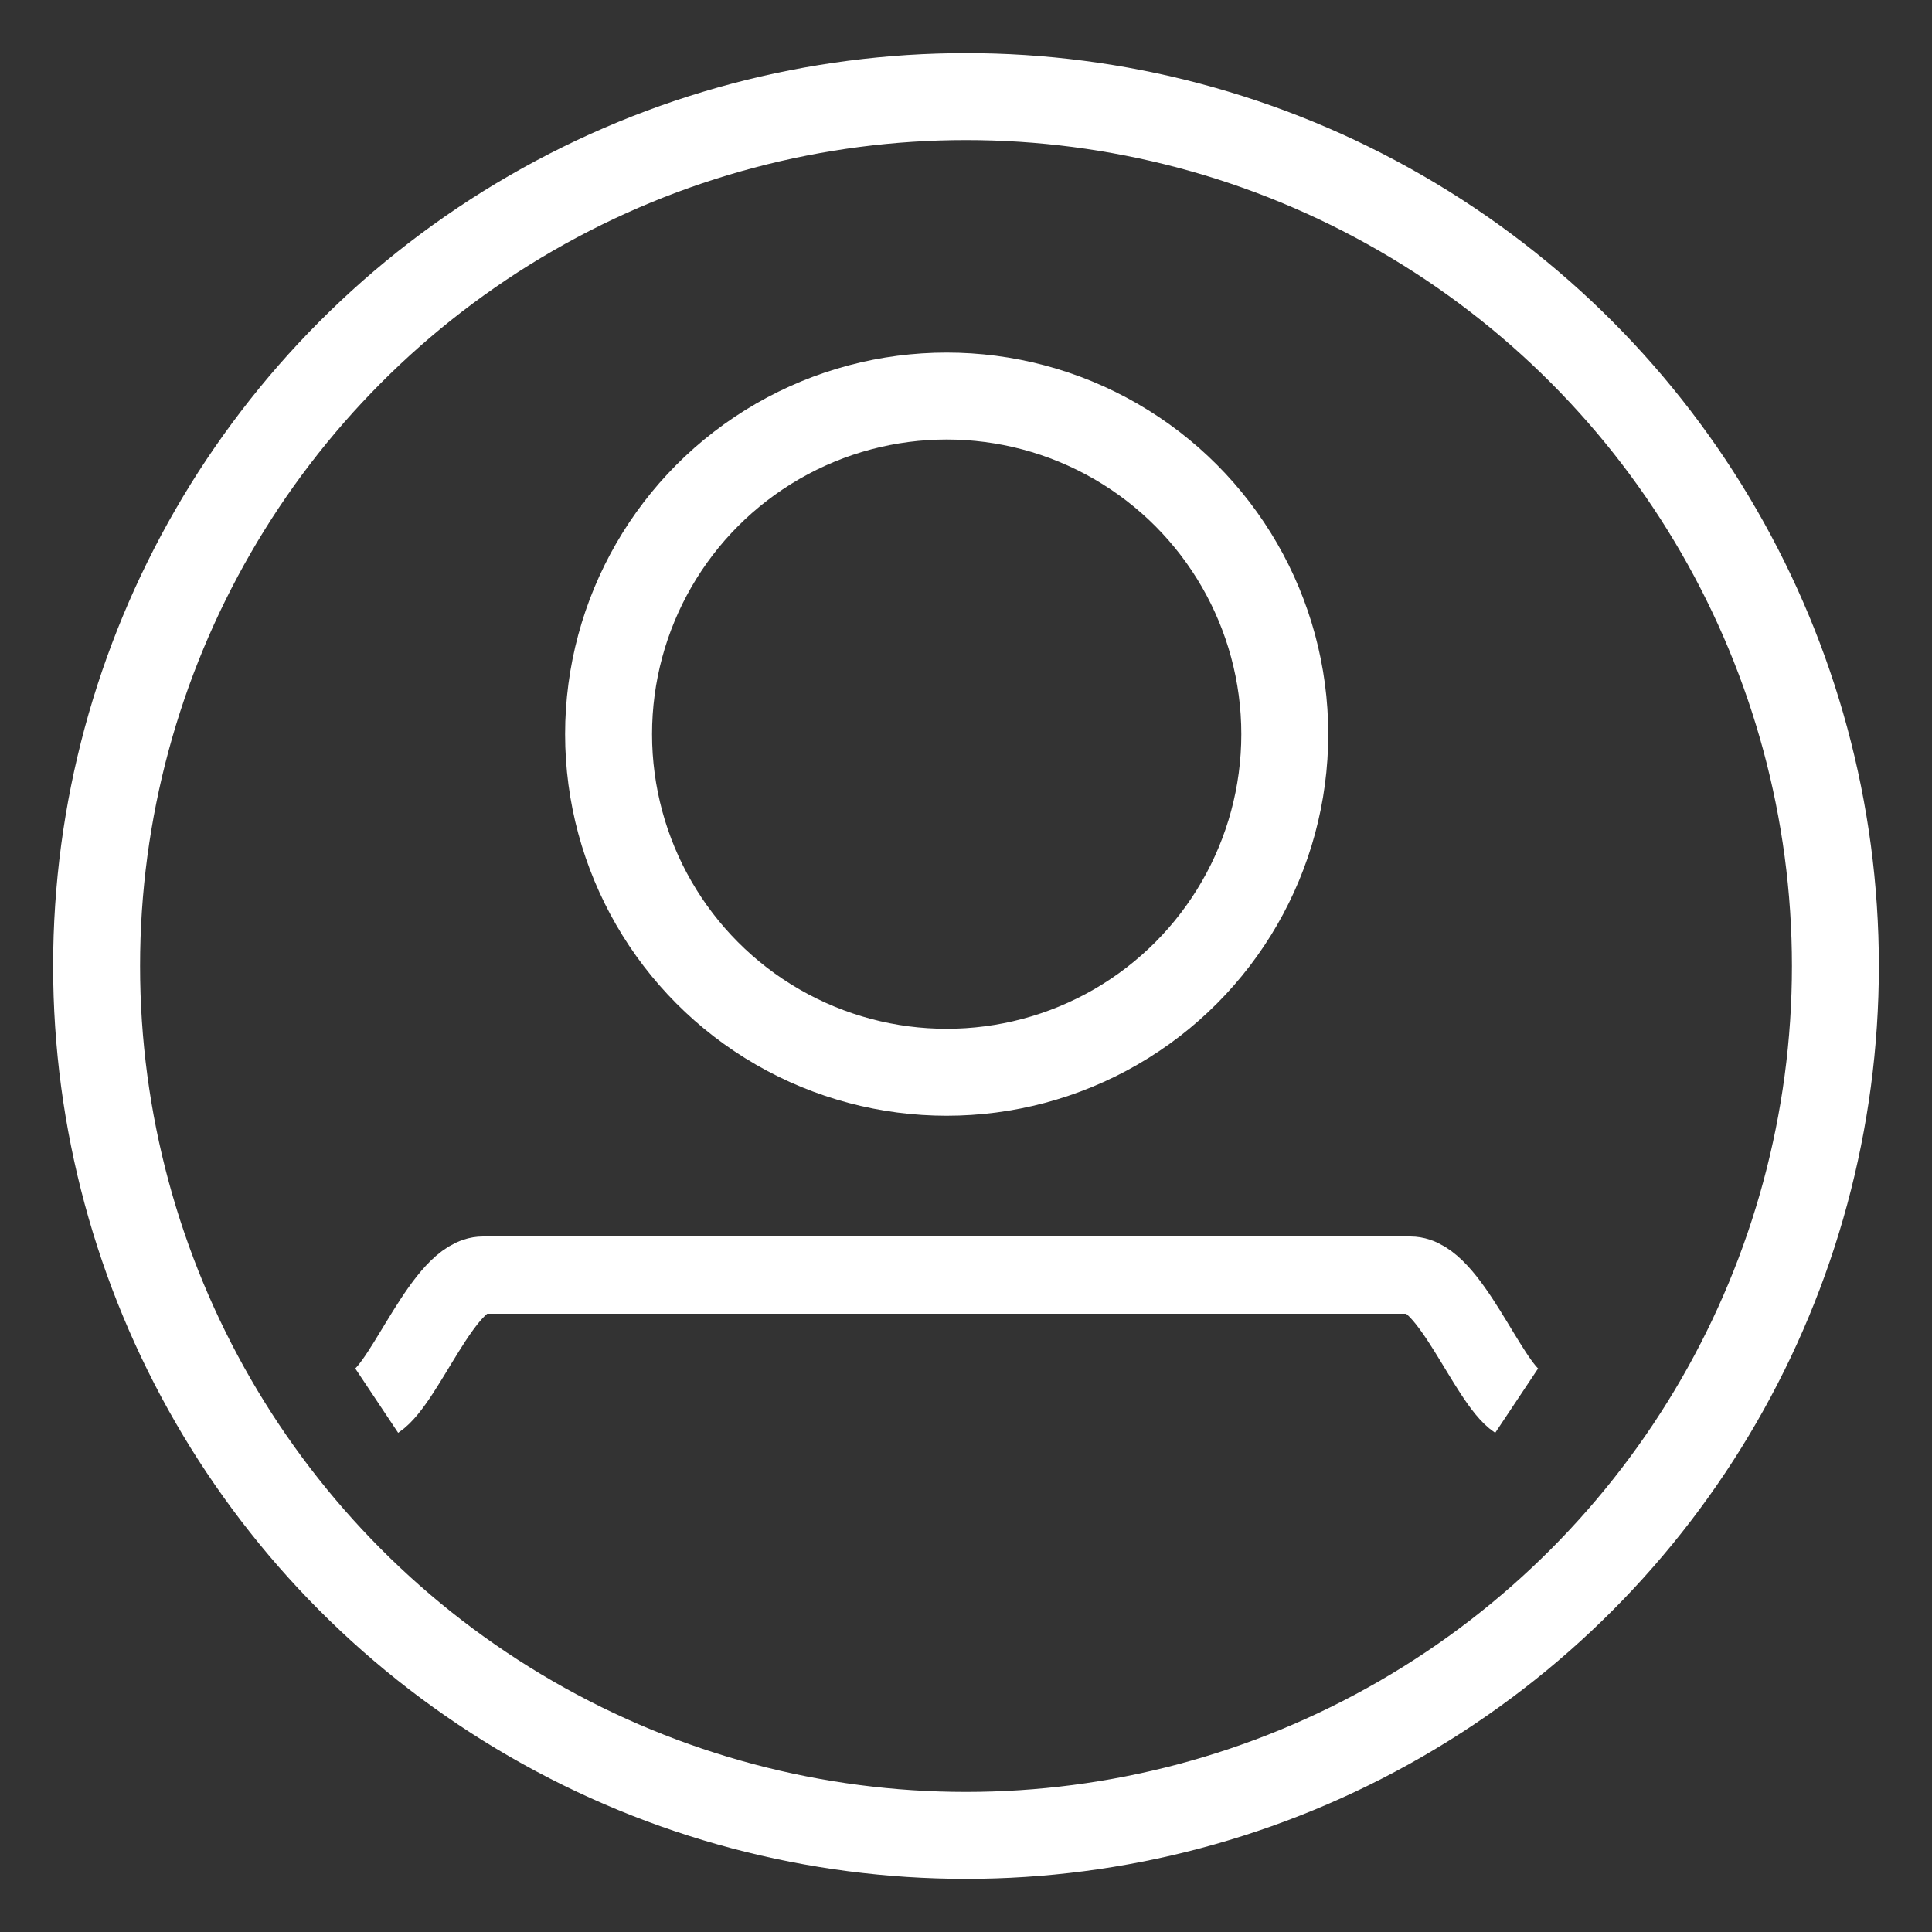 <?xml version="1.0" encoding="UTF-8"?>
<svg xmlns="http://www.w3.org/2000/svg" version="1.1" viewBox="0 0 20 20">
  <rect x="0" y="0" width="20" height="20" fill="#333333" stroke="none"/>
  <defs>
    <style>
      .cls-1 {
        fill: #414141;
      }

      .cls-2 {
        stroke-width: .8px;
      }

      .cls-2, .cls-3 {
        stroke: #414141;
        stroke-linecap: round;
        stroke-linejoin: round;
      }

      .cls-2, .cls-3, .cls-4, .cls-5, .cls-6, .cls-7, .cls-8, .cls-9 {
        fill: none;
      }

      .cls-3 {
        stroke-width: .8px;
      }

      .cls-4 {
        stroke-width: .9px;
      }

      .cls-4, .cls-5, .cls-6 {
        stroke: #fff;
      }

      .cls-4, .cls-5, .cls-6, .cls-7, .cls-8, .cls-9 {
        stroke-miterlimit: 10;
      }

      .cls-5 {
        stroke-width: .8px;
      }

      .cls-10 {
        fill: #fff;
      }

      .cls-6 {
        stroke-width: .9px;
      }

      .cls-7 {
        stroke-width: .8px;
      }

      .cls-7, .cls-8, .cls-9 {
        stroke: #222;
      }

      .cls-8 {
        stroke-width: .9px;
      }

      .cls-11 {
        display: none;
      }

      .cls-9 {
        stroke-width: .7px;
      }
    </style>
  </defs>
  <!-- Generator: Adobe Illustrator 28.7.1, SVG Export Plug-In . SVG Version: 1.2.0 Build 142)  -->
  <g>
    <g id="Layer_1" class="cls-11">
      <path class="cls-2" d="M10,5.9s-3.5-.2-5.2-1.7c-1.1-1-.7-2.3.1-2.8.8-.5,2.3-.5,3.4.5,1.7,1.6,1.7,4.1,1.7,4.1"/>
      <path class="cls-2" d="M10,5.9s3.5-.2,5.2-1.7c1.1-1,.7-2.3-.1-2.8-.8-.5-2.3-.5-3.4.5-1.7,1.6-1.7,4.1-1.7,4.1"/>
      <polyline class="cls-2" points="17.9 9 17.9 19 2.1 19 2.1 9"/>
      <rect class="cls-2" x="1" y="5.9" width="18" height="3"/>
      <line class="cls-2" x1="10" y1="19" x2="10" y2="5.9"/>
    </g>
    <g id="Layer_2" class="cls-11">
      <g>
        <path class="cls-9" d="M16.6,8.3c-.5,3.8-4.2,6.5-8.3,5.9-4.1-.5-6.9-4.1-6.4-7.9C2.4,2.5,6.1-.1,10.1.4c4.1.6,6.9,4.1,6.4,7.9Z"/>
        <line class="cls-7" x1="13.6" y1="13" x2="18.2" y2="19.7"/>
      </g>
    </g>
    <g id="Layer_3" class="cls-11">
      <polygon class="cls-8" points="10 1 12.8 6.9 19 7.9 14.5 12.5 15.6 19 10 15.9 4.4 19 5.5 12.5 1 7.9 7.2 6.9 10 1"/>
    </g>
    <g id="Layer_4">
      <g>
        <circle class="cls-6" cx="10" cy="10" r="9"/>
        <circle class="cls-4" cx="9.8" cy="7.6" r="3.5"/>
        <path class="cls-5" d="M11.7,13.2h-6.7c-.4,0-.8,1.1-1.1,1.3"/>
        <path class="cls-5" d="M7.9,13.2h6.7c.4,0,.8,1.1,1.1,1.3"/>
      </g>
    </g>
    <g id="Layer_5" class="cls-11">
      <g>
        <path class="cls-10" d="M10.7,16.7c0,.3-.3.6-.7.6s-.7-.3-.7-.6.3-.6.7-.6.7.3.7.6"/>
        <path class="cls-10" d="M13.1,16.7c0,.3-.3.6-.7.6s-.7-.3-.7-.6.3-.6.7-.6.7.3.7.6"/>
        <path class="cls-10" d="M6.9,16.7c0,.3.3.6.7.6s.7-.3.7-.6-.3-.6-.7-.6-.7.3-.7.6"/>
        <path class="cls-10" d="M7.1,7.5c0,.4-.4.8-.9.8s-.9-.4-.9-.8.4-.8.9-.8.9.4.9.8"/>
        <path class="cls-10" d="M12.9,7.5c0,.4.4.8.9.8s.9-.4.9-.8-.4-.8-.9-.8-.9.4-.9.8"/>
        <path class="cls-10" d="M13.8,7.9c-.2,0-.4-.2-.4-.4v-2.8c0-1.6-1.5-3-3.4-3s-3.4,1.3-3.4,3v2.8c0,.2-.2.4-.4.4s-.4-.2-.4-.4v-2.8c0-2.1,1.9-3.7,4.2-3.7s4.2,1.7,4.2,3.7v2.8c0,.2-.2.4-.4.4"/>
        <rect class="cls-10" x="7.9" y="4.8" width="5.5" height=".7"/>
        <path class="cls-10" d="M19,17.7l-1.3-11.6c0-.7-.8-1.3-1.6-1.3h-.6v.7h.6c.4,0,.7.3.7.6l1.3,11.6c0,.1,0,.3-.1.4-.1,0-.2.2-.4.2H2.4c-.2,0-.3,0-.4-.2-.1-.1-.2-.2-.1-.4l1.3-11.6c0-.3.4-.6.7-.6h1.9v-.7h-1.9c-.8,0-1.5.5-1.6,1.3l-1.3,11.6c0,.3,0,.7.4.9.3.3.6.4,1,.4h15.2c.4,0,.8-.1,1-.4.3-.3.4-.6.4-.9"/>
      </g>
    </g>
    <g id="Layer_6" class="cls-11">
      <g>
        <path class="cls-3" d="M1,7.4C1,4.3,4.6,1.7,10,1.7s9,2.5,9,5.7v.5c0,.9-.7,1.6-1.6,1.6h-1c-.9,0-1.6-.7-1.6-1.6v-1.7s-1.8-1.3-4.8-1.3-4.8,1.3-4.8,1.3v1.7c0,.9-.7,1.6-1.6,1.6h-1c-.9,0-1.6-.7-1.6-1.6v-.5Z"/>
        <path class="cls-3" d="M13,9.6v-1.4c0-.5-.4-.9-.8-1-.6,0-1,.4-1,.9v.8h-2.2v-.7c0-.5-.4-.9-.8-1-.6,0-1,.4-1,.9v1.5l-2.3,1.7c-1.2.8-1.9,2.2-1.9,3.6v2.6c0,.4.3.8.8.8h12.7c.4,0,.8-.3.8-.8v-2.6c0-1.4-.7-2.8-1.9-3.6l-2.3-1.7Z"/>
        <rect class="cls-3" x="7.9" y="13.5" width=".4" height=".4"/>
        <rect class="cls-3" x="9.8" y="13.5" width=".4" height=".4"/>
        <rect class="cls-3" x="11.7" y="13.5" width=".4" height=".4"/>
        <rect class="cls-3" x="7.9" y="15.3" width=".4" height=".4"/>
        <rect class="cls-3" x="9.8" y="15.3" width=".4" height=".4"/>
        <rect class="cls-3" x="11.7" y="15.3" width=".4" height=".4"/>
        <rect class="cls-3" x="7.9" y="11.6" width=".4" height=".4"/>
        <rect class="cls-3" x="9.8" y="11.6" width=".4" height=".4"/>
        <rect class="cls-3" x="11.7" y="11.6" width=".4" height=".4"/>
      </g>
    </g>
    <g id="Layer_7" class="cls-11">
      <g>
        <path class="cls-1" d="M17.9,10.2h-3.2c-.2,0-.3-.1-.3-.3v-2.1c0-.2.1-.3.3-.3h2.2c0,0,.2,0,.2,0l1,1.2s0,.1,0,.2v.9c0,.2-.1.3-.3.3M15,9.7h2.6v-.6l-.8-1h-1.8v1.6Z"/>
        <path class="cls-1" d="M5.5,10.9H.3c-.2,0-.3-.1-.3-.3s.1-.3.3-.3h5.2c.2,0,.3.1.3.3s-.1.3-.3.3"/>
        <path class="cls-1" d="M7.6,14.2c0,.3-.2.5-.5.5s-.5-.2-.5-.5.2-.5.5-.5.5.2.5.5"/>
        <path class="cls-1" d="M7.2,8.8h-4c-.2,0-.3-.1-.3-.3s.1-.3.3-.3h4c.2,0,.3.1.3.3s-.1.3-.3.3"/>
        <path class="cls-1" d="M9.5,6.8h-3.6c-.2,0-.3-.1-.3-.3s.1-.3.3-.3h3.6c.2,0,.3.1.3.3s-.1.3-.3.3"/>
        <path class="cls-1" d="M7.1,16.1c-1,0-1.9-.8-1.9-1.9s.8-1.9,1.9-1.9,1.9.8,1.9,1.9-.8,1.9-1.9,1.9M7.1,12.9c-.7,0-1.3.6-1.3,1.3s.6,1.3,1.3,1.3,1.3-.6,1.3-1.3-.6-1.3-1.3-1.3"/>
        <path class="cls-1" d="M5.4,13.4h-2.5c-.2,0-.3.1-.3.3s.1.3.3.3h2.3c0-.2,0-.4.2-.6"/>
        <path class="cls-1" d="M13.1,3.9h-4.7c-.2,0-.3.1-.3.3s.1.3.3.3h4.7c0,0,.1,0,.1.1v8.7c0,0,0,.1-.1.1h-4.3c0,.2.1.4.2.6h4.1c.4,0,.7-.3.7-.7V4.6c0-.4-.3-.7-.7-.7"/>
        <path class="cls-1" d="M16.9,16.1c-1,0-1.9-.8-1.9-1.9s.8-1.9,1.9-1.9,1.9.8,1.9,1.9-.8,1.9-1.9,1.9M16.9,12.9c-.7,0-1.3.6-1.3,1.3s.6,1.3,1.3,1.3,1.3-.6,1.3-1.3-.6-1.3-1.3-1.3"/>
        <path class="cls-1" d="M15.2,13.4h-1.5c0,.3-.3.6-.7.6h2c0-.2,0-.4.2-.6"/>
        <path class="cls-1" d="M19.7,9l-1.8-2.2c-.2-.3-.5-.4-.9-.4h-3.3v.6h3.3c.2,0,.3,0,.5.2l1.8,2.2c.1.2.2.4.2.6v3.3c0,0,0,.1-.1.1h-.7c0,.2.1.4.2.6h.6c.4,0,.7-.3.7-.7v-3.3c0-.3-.1-.7-.3-.9"/>
        <path class="cls-1" d="M17.4,14.2c0,.3-.2.5-.5.5s-.5-.2-.5-.5.2-.5.5-.5.5.2.5.5"/>
      </g>
    </g>
  </g>
</svg>